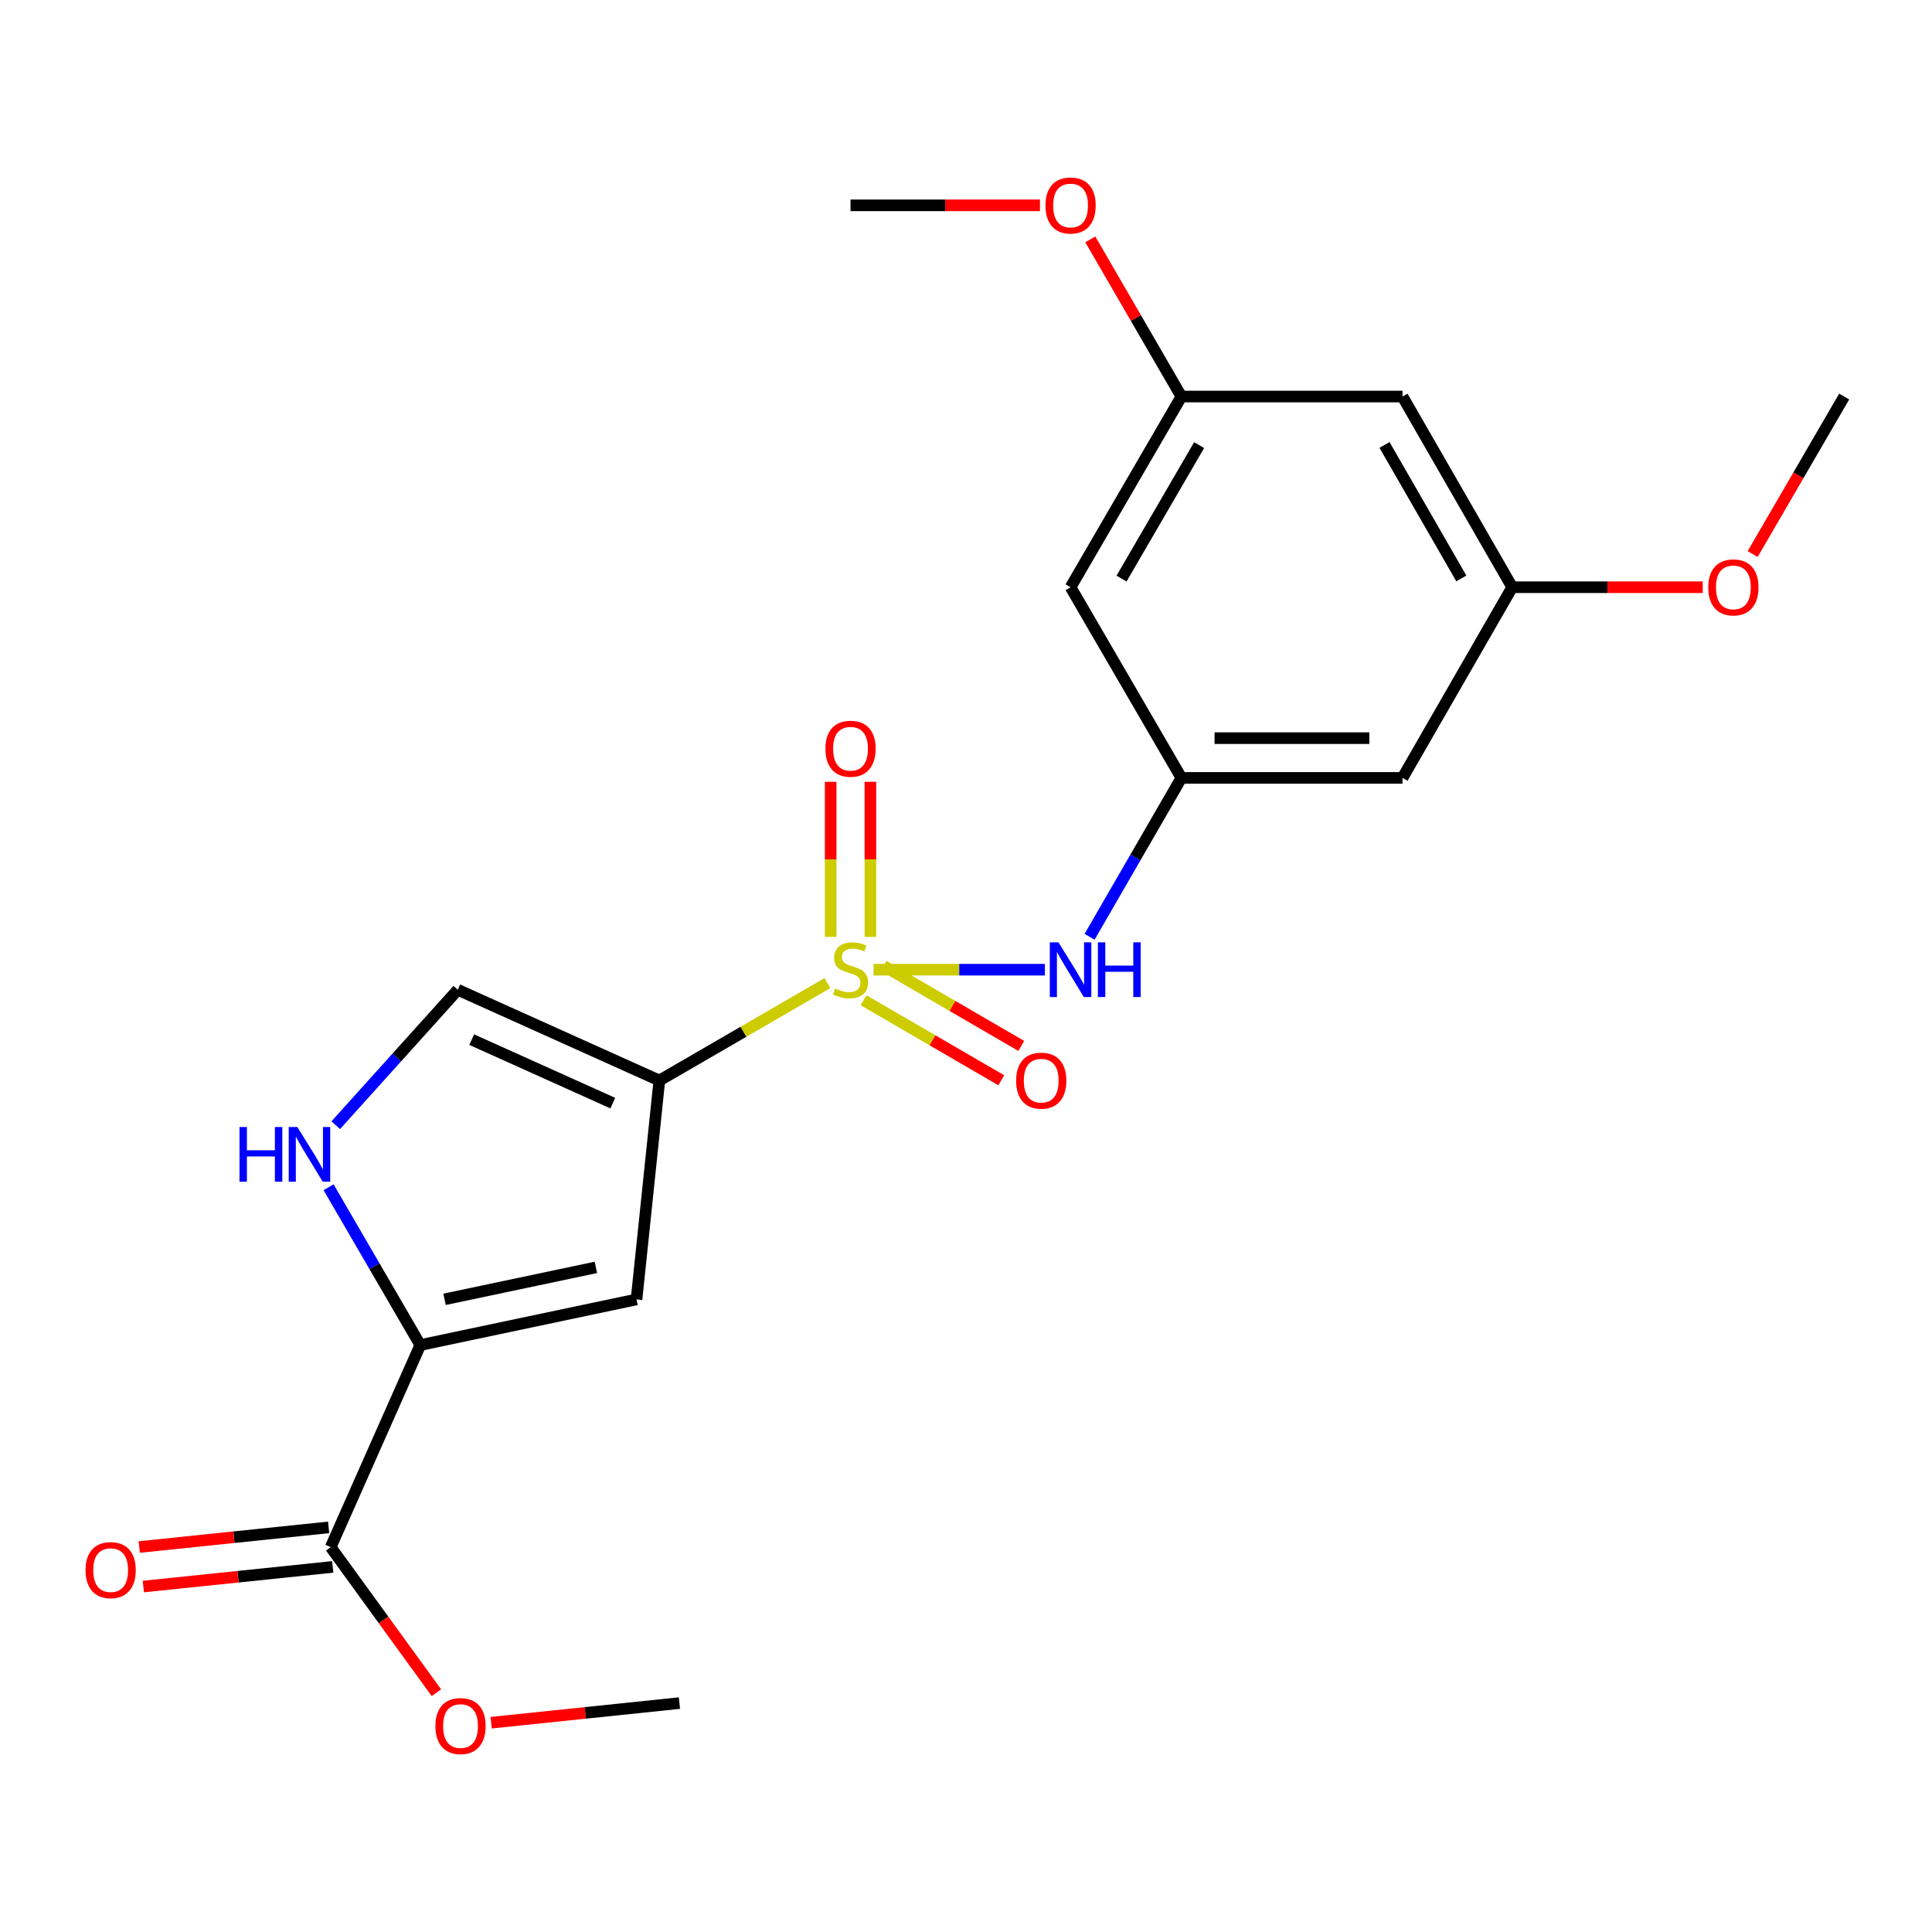 <?xml version='1.0' encoding='iso-8859-1'?>
<svg version='1.1' baseProfile='full'
              xmlns='http://www.w3.org/2000/svg'
                      xmlns:rdkit='http://www.rdkit.org/xml'
                      xmlns:xlink='http://www.w3.org/1999/xlink'
                  xml:space='preserve'
width='1000px' height='1000px' viewBox='0 0 1000 1000'>
<!-- END OF HEADER -->
<rect style='opacity:1.0;fill:#FFFFFF;stroke:none' width='1000' height='1000' x='0' y='0'> </rect>
<path class='bond-0' d='M 428.294,508.834 L 384.786,534.052' style='fill:none;fill-rule:evenodd;stroke:#CCCC00;stroke-width:6px;stroke-linecap:butt;stroke-linejoin:miter;stroke-opacity:1' />
<path class='bond-0' d='M 384.786,534.052 L 341.277,559.27' style='fill:none;fill-rule:evenodd;stroke:#000000;stroke-width:6px;stroke-linecap:butt;stroke-linejoin:miter;stroke-opacity:1' />
<path class='bond-4' d='M 452.161,501.914 L 496.498,501.914' style='fill:none;fill-rule:evenodd;stroke:#CCCC00;stroke-width:6px;stroke-linecap:butt;stroke-linejoin:miter;stroke-opacity:1' />
<path class='bond-4' d='M 496.498,501.914 L 540.835,501.914' style='fill:none;fill-rule:evenodd;stroke:#0000FF;stroke-width:6px;stroke-linecap:butt;stroke-linejoin:miter;stroke-opacity:1' />
<path class='bond-8' d='M 450.517,484.933 L 450.517,444.796' style='fill:none;fill-rule:evenodd;stroke:#CCCC00;stroke-width:6px;stroke-linecap:butt;stroke-linejoin:miter;stroke-opacity:1' />
<path class='bond-8' d='M 450.517,444.796 L 450.517,404.66' style='fill:none;fill-rule:evenodd;stroke:#FF0000;stroke-width:6px;stroke-linecap:butt;stroke-linejoin:miter;stroke-opacity:1' />
<path class='bond-8' d='M 429.951,484.933 L 429.951,444.796' style='fill:none;fill-rule:evenodd;stroke:#CCCC00;stroke-width:6px;stroke-linecap:butt;stroke-linejoin:miter;stroke-opacity:1' />
<path class='bond-8' d='M 429.951,444.796 L 429.951,404.66' style='fill:none;fill-rule:evenodd;stroke:#FF0000;stroke-width:6px;stroke-linecap:butt;stroke-linejoin:miter;stroke-opacity:1' />
<path class='bond-9' d='M 447.001,517.739 L 482.633,538.444' style='fill:none;fill-rule:evenodd;stroke:#CCCC00;stroke-width:6px;stroke-linecap:butt;stroke-linejoin:miter;stroke-opacity:1' />
<path class='bond-9' d='M 482.633,538.444 L 518.264,559.149' style='fill:none;fill-rule:evenodd;stroke:#FF0000;stroke-width:6px;stroke-linecap:butt;stroke-linejoin:miter;stroke-opacity:1' />
<path class='bond-9' d='M 457.334,499.957 L 492.966,520.662' style='fill:none;fill-rule:evenodd;stroke:#CCCC00;stroke-width:6px;stroke-linecap:butt;stroke-linejoin:miter;stroke-opacity:1' />
<path class='bond-9' d='M 492.966,520.662 L 528.597,541.367' style='fill:none;fill-rule:evenodd;stroke:#FF0000;stroke-width:6px;stroke-linecap:butt;stroke-linejoin:miter;stroke-opacity:1' />
<path class='bond-1' d='M 341.277,559.27 L 329.463,672.578' style='fill:none;fill-rule:evenodd;stroke:#000000;stroke-width:6px;stroke-linecap:butt;stroke-linejoin:miter;stroke-opacity:1' />
<path class='bond-5' d='M 341.277,559.27 L 236.95,512.311' style='fill:none;fill-rule:evenodd;stroke:#000000;stroke-width:6px;stroke-linecap:butt;stroke-linejoin:miter;stroke-opacity:1' />
<path class='bond-5' d='M 317.186,570.98 L 244.157,538.109' style='fill:none;fill-rule:evenodd;stroke:#000000;stroke-width:6px;stroke-linecap:butt;stroke-linejoin:miter;stroke-opacity:1' />
<path class='bond-2' d='M 329.463,672.578 L 217.549,696.195' style='fill:none;fill-rule:evenodd;stroke:#000000;stroke-width:6px;stroke-linecap:butt;stroke-linejoin:miter;stroke-opacity:1' />
<path class='bond-2' d='M 308.429,655.997 L 230.09,672.529' style='fill:none;fill-rule:evenodd;stroke:#000000;stroke-width:6px;stroke-linecap:butt;stroke-linejoin:miter;stroke-opacity:1' />
<path class='bond-6' d='M 217.549,696.195 L 171.161,800.796' style='fill:none;fill-rule:evenodd;stroke:#000000;stroke-width:6px;stroke-linecap:butt;stroke-linejoin:miter;stroke-opacity:1' />
<path class='bond-22' d='M 217.549,696.195 L 193.81,655.354' style='fill:none;fill-rule:evenodd;stroke:#000000;stroke-width:6px;stroke-linecap:butt;stroke-linejoin:miter;stroke-opacity:1' />
<path class='bond-22' d='M 193.81,655.354 L 170.071,614.514' style='fill:none;fill-rule:evenodd;stroke:#0000FF;stroke-width:6px;stroke-linecap:butt;stroke-linejoin:miter;stroke-opacity:1' />
<path class='bond-3' d='M 173.788,582.401 L 205.369,547.356' style='fill:none;fill-rule:evenodd;stroke:#0000FF;stroke-width:6px;stroke-linecap:butt;stroke-linejoin:miter;stroke-opacity:1' />
<path class='bond-3' d='M 205.369,547.356 L 236.95,512.311' style='fill:none;fill-rule:evenodd;stroke:#000000;stroke-width:6px;stroke-linecap:butt;stroke-linejoin:miter;stroke-opacity:1' />
<path class='bond-7' d='M 563.963,484.887 L 587.728,443.762' style='fill:none;fill-rule:evenodd;stroke:#0000FF;stroke-width:6px;stroke-linecap:butt;stroke-linejoin:miter;stroke-opacity:1' />
<path class='bond-7' d='M 587.728,443.762 L 611.492,402.637' style='fill:none;fill-rule:evenodd;stroke:#000000;stroke-width:6px;stroke-linecap:butt;stroke-linejoin:miter;stroke-opacity:1' />
<path class='bond-15' d='M 170.1,790.568 L 121.086,795.652' style='fill:none;fill-rule:evenodd;stroke:#000000;stroke-width:6px;stroke-linecap:butt;stroke-linejoin:miter;stroke-opacity:1' />
<path class='bond-15' d='M 121.086,795.652 L 72.072,800.736' style='fill:none;fill-rule:evenodd;stroke:#FF0000;stroke-width:6px;stroke-linecap:butt;stroke-linejoin:miter;stroke-opacity:1' />
<path class='bond-15' d='M 172.222,811.024 L 123.208,816.108' style='fill:none;fill-rule:evenodd;stroke:#000000;stroke-width:6px;stroke-linecap:butt;stroke-linejoin:miter;stroke-opacity:1' />
<path class='bond-15' d='M 123.208,816.108 L 74.194,821.193' style='fill:none;fill-rule:evenodd;stroke:#FF0000;stroke-width:6px;stroke-linecap:butt;stroke-linejoin:miter;stroke-opacity:1' />
<path class='bond-16' d='M 171.161,800.796 L 198.525,838.469' style='fill:none;fill-rule:evenodd;stroke:#000000;stroke-width:6px;stroke-linecap:butt;stroke-linejoin:miter;stroke-opacity:1' />
<path class='bond-16' d='M 198.525,838.469 L 225.888,876.141' style='fill:none;fill-rule:evenodd;stroke:#FF0000;stroke-width:6px;stroke-linecap:butt;stroke-linejoin:miter;stroke-opacity:1' />
<path class='bond-10' d='M 611.492,402.637 L 725.931,402.637' style='fill:none;fill-rule:evenodd;stroke:#000000;stroke-width:6px;stroke-linecap:butt;stroke-linejoin:miter;stroke-opacity:1' />
<path class='bond-10' d='M 628.658,382.071 L 708.765,382.071' style='fill:none;fill-rule:evenodd;stroke:#000000;stroke-width:6px;stroke-linecap:butt;stroke-linejoin:miter;stroke-opacity:1' />
<path class='bond-11' d='M 611.492,402.637 L 554.124,303.943' style='fill:none;fill-rule:evenodd;stroke:#000000;stroke-width:6px;stroke-linecap:butt;stroke-linejoin:miter;stroke-opacity:1' />
<path class='bond-12' d='M 725.931,402.637 L 782.727,303.943' style='fill:none;fill-rule:evenodd;stroke:#000000;stroke-width:6px;stroke-linecap:butt;stroke-linejoin:miter;stroke-opacity:1' />
<path class='bond-13' d='M 554.124,303.943 L 611.492,205.248' style='fill:none;fill-rule:evenodd;stroke:#000000;stroke-width:6px;stroke-linecap:butt;stroke-linejoin:miter;stroke-opacity:1' />
<path class='bond-13' d='M 580.51,299.474 L 620.667,230.388' style='fill:none;fill-rule:evenodd;stroke:#000000;stroke-width:6px;stroke-linecap:butt;stroke-linejoin:miter;stroke-opacity:1' />
<path class='bond-17' d='M 782.727,303.943 L 832.027,303.943' style='fill:none;fill-rule:evenodd;stroke:#000000;stroke-width:6px;stroke-linecap:butt;stroke-linejoin:miter;stroke-opacity:1' />
<path class='bond-17' d='M 832.027,303.943 L 881.327,303.943' style='fill:none;fill-rule:evenodd;stroke:#FF0000;stroke-width:6px;stroke-linecap:butt;stroke-linejoin:miter;stroke-opacity:1' />
<path class='bond-23' d='M 782.727,303.943 L 725.931,205.248' style='fill:none;fill-rule:evenodd;stroke:#000000;stroke-width:6px;stroke-linecap:butt;stroke-linejoin:miter;stroke-opacity:1' />
<path class='bond-23' d='M 756.383,299.396 L 716.625,230.31' style='fill:none;fill-rule:evenodd;stroke:#000000;stroke-width:6px;stroke-linecap:butt;stroke-linejoin:miter;stroke-opacity:1' />
<path class='bond-14' d='M 611.492,205.248 L 725.931,205.248' style='fill:none;fill-rule:evenodd;stroke:#000000;stroke-width:6px;stroke-linecap:butt;stroke-linejoin:miter;stroke-opacity:1' />
<path class='bond-18' d='M 611.492,205.248 L 587.915,164.574' style='fill:none;fill-rule:evenodd;stroke:#000000;stroke-width:6px;stroke-linecap:butt;stroke-linejoin:miter;stroke-opacity:1' />
<path class='bond-18' d='M 587.915,164.574 L 564.338,123.9' style='fill:none;fill-rule:evenodd;stroke:#FF0000;stroke-width:6px;stroke-linecap:butt;stroke-linejoin:miter;stroke-opacity:1' />
<path class='bond-19' d='M 254.214,891.67 L 302.944,886.594' style='fill:none;fill-rule:evenodd;stroke:#FF0000;stroke-width:6px;stroke-linecap:butt;stroke-linejoin:miter;stroke-opacity:1' />
<path class='bond-19' d='M 302.944,886.594 L 351.674,881.518' style='fill:none;fill-rule:evenodd;stroke:#000000;stroke-width:6px;stroke-linecap:butt;stroke-linejoin:miter;stroke-opacity:1' />
<path class='bond-20' d='M 907.17,286.769 L 930.858,246.008' style='fill:none;fill-rule:evenodd;stroke:#FF0000;stroke-width:6px;stroke-linecap:butt;stroke-linejoin:miter;stroke-opacity:1' />
<path class='bond-20' d='M 930.858,246.008 L 954.545,205.248' style='fill:none;fill-rule:evenodd;stroke:#000000;stroke-width:6px;stroke-linecap:butt;stroke-linejoin:miter;stroke-opacity:1' />
<path class='bond-21' d='M 538.277,106.28 L 489.255,106.28' style='fill:none;fill-rule:evenodd;stroke:#FF0000;stroke-width:6px;stroke-linecap:butt;stroke-linejoin:miter;stroke-opacity:1' />
<path class='bond-21' d='M 489.255,106.28 L 440.234,106.28' style='fill:none;fill-rule:evenodd;stroke:#000000;stroke-width:6px;stroke-linecap:butt;stroke-linejoin:miter;stroke-opacity:1' />
<path  class='atom-0' d='M 432.234 511.634
Q 432.554 511.754, 433.874 512.314
Q 435.194 512.874, 436.634 513.234
Q 438.114 513.554, 439.554 513.554
Q 442.234 513.554, 443.794 512.274
Q 445.354 510.954, 445.354 508.674
Q 445.354 507.114, 444.554 506.154
Q 443.794 505.194, 442.594 504.674
Q 441.394 504.154, 439.394 503.554
Q 436.874 502.794, 435.354 502.074
Q 433.874 501.354, 432.794 499.834
Q 431.754 498.314, 431.754 495.754
Q 431.754 492.194, 434.154 489.994
Q 436.594 487.794, 441.394 487.794
Q 444.674 487.794, 448.394 489.354
L 447.474 492.434
Q 444.074 491.034, 441.514 491.034
Q 438.754 491.034, 437.234 492.194
Q 435.714 493.314, 435.754 495.274
Q 435.754 496.794, 436.514 497.714
Q 437.314 498.634, 438.434 499.154
Q 439.594 499.674, 441.514 500.274
Q 444.074 501.074, 445.594 501.874
Q 447.114 502.674, 448.194 504.314
Q 449.314 505.914, 449.314 508.674
Q 449.314 512.594, 446.674 514.714
Q 444.074 516.794, 439.714 516.794
Q 437.194 516.794, 435.274 516.234
Q 433.394 515.714, 431.154 514.794
L 432.234 511.634
' fill='#CCCC00'/>
<path  class='atom-4' d='M 123.961 583.34
L 127.801 583.34
L 127.801 595.38
L 142.281 595.38
L 142.281 583.34
L 146.121 583.34
L 146.121 611.66
L 142.281 611.66
L 142.281 598.58
L 127.801 598.58
L 127.801 611.66
L 123.961 611.66
L 123.961 583.34
' fill='#0000FF'/>
<path  class='atom-4' d='M 153.921 583.34
L 163.201 598.34
Q 164.121 599.82, 165.601 602.5
Q 167.081 605.18, 167.161 605.34
L 167.161 583.34
L 170.921 583.34
L 170.921 611.66
L 167.041 611.66
L 157.081 595.26
Q 155.921 593.34, 154.681 591.14
Q 153.481 588.94, 153.121 588.26
L 153.121 611.66
L 149.441 611.66
L 149.441 583.34
L 153.921 583.34
' fill='#0000FF'/>
<path  class='atom-5' d='M 547.864 487.754
L 557.144 502.754
Q 558.064 504.234, 559.544 506.914
Q 561.024 509.594, 561.104 509.754
L 561.104 487.754
L 564.864 487.754
L 564.864 516.074
L 560.984 516.074
L 551.024 499.674
Q 549.864 497.754, 548.624 495.554
Q 547.424 493.354, 547.064 492.674
L 547.064 516.074
L 543.384 516.074
L 543.384 487.754
L 547.864 487.754
' fill='#0000FF'/>
<path  class='atom-5' d='M 568.264 487.754
L 572.104 487.754
L 572.104 499.794
L 586.584 499.794
L 586.584 487.754
L 590.424 487.754
L 590.424 516.074
L 586.584 516.074
L 586.584 502.994
L 572.104 502.994
L 572.104 516.074
L 568.264 516.074
L 568.264 487.754
' fill='#0000FF'/>
<path  class='atom-9' d='M 427.234 387.544
Q 427.234 380.744, 430.594 376.944
Q 433.954 373.144, 440.234 373.144
Q 446.514 373.144, 449.874 376.944
Q 453.234 380.744, 453.234 387.544
Q 453.234 394.424, 449.834 398.344
Q 446.434 402.224, 440.234 402.224
Q 433.994 402.224, 430.594 398.344
Q 427.234 394.464, 427.234 387.544
M 440.234 399.024
Q 444.554 399.024, 446.874 396.144
Q 449.234 393.224, 449.234 387.544
Q 449.234 381.984, 446.874 379.184
Q 444.554 376.344, 440.234 376.344
Q 435.914 376.344, 433.554 379.144
Q 431.234 381.944, 431.234 387.544
Q 431.234 393.264, 433.554 396.144
Q 435.914 399.024, 440.234 399.024
' fill='#FF0000'/>
<path  class='atom-10' d='M 525.939 559.35
Q 525.939 552.55, 529.299 548.75
Q 532.659 544.95, 538.939 544.95
Q 545.219 544.95, 548.579 548.75
Q 551.939 552.55, 551.939 559.35
Q 551.939 566.23, 548.539 570.15
Q 545.139 574.03, 538.939 574.03
Q 532.699 574.03, 529.299 570.15
Q 525.939 566.27, 525.939 559.35
M 538.939 570.83
Q 543.259 570.83, 545.579 567.95
Q 547.939 565.03, 547.939 559.35
Q 547.939 553.79, 545.579 550.99
Q 543.259 548.15, 538.939 548.15
Q 534.619 548.15, 532.259 550.95
Q 529.939 553.75, 529.939 559.35
Q 529.939 565.07, 532.259 567.95
Q 534.619 570.83, 538.939 570.83
' fill='#FF0000'/>
<path  class='atom-16' d='M 44.271 812.69
Q 44.271 805.89, 47.631 802.09
Q 50.991 798.29, 57.271 798.29
Q 63.551 798.29, 66.911 802.09
Q 70.271 805.89, 70.271 812.69
Q 70.271 819.57, 66.871 823.49
Q 63.471 827.37, 57.271 827.37
Q 51.031 827.37, 47.631 823.49
Q 44.271 819.61, 44.271 812.69
M 57.271 824.17
Q 61.591 824.17, 63.911 821.29
Q 66.271 818.37, 66.271 812.69
Q 66.271 807.13, 63.911 804.33
Q 61.591 801.49, 57.271 801.49
Q 52.951 801.49, 50.591 804.29
Q 48.271 807.09, 48.271 812.69
Q 48.271 818.41, 50.591 821.29
Q 52.951 824.17, 57.271 824.17
' fill='#FF0000'/>
<path  class='atom-17' d='M 225.366 893.4
Q 225.366 886.6, 228.726 882.8
Q 232.086 879, 238.366 879
Q 244.646 879, 248.006 882.8
Q 251.366 886.6, 251.366 893.4
Q 251.366 900.28, 247.966 904.2
Q 244.566 908.08, 238.366 908.08
Q 232.126 908.08, 228.726 904.2
Q 225.366 900.32, 225.366 893.4
M 238.366 904.88
Q 242.686 904.88, 245.006 902
Q 247.366 899.08, 247.366 893.4
Q 247.366 887.84, 245.006 885.04
Q 242.686 882.2, 238.366 882.2
Q 234.046 882.2, 231.686 885
Q 229.366 887.8, 229.366 893.4
Q 229.366 899.12, 231.686 902
Q 234.046 904.88, 238.366 904.88
' fill='#FF0000'/>
<path  class='atom-18' d='M 884.189 304.023
Q 884.189 297.223, 887.549 293.423
Q 890.909 289.623, 897.189 289.623
Q 903.469 289.623, 906.829 293.423
Q 910.189 297.223, 910.189 304.023
Q 910.189 310.903, 906.789 314.823
Q 903.389 318.703, 897.189 318.703
Q 890.949 318.703, 887.549 314.823
Q 884.189 310.943, 884.189 304.023
M 897.189 315.503
Q 901.509 315.503, 903.829 312.623
Q 906.189 309.703, 906.189 304.023
Q 906.189 298.463, 903.829 295.663
Q 901.509 292.823, 897.189 292.823
Q 892.869 292.823, 890.509 295.623
Q 888.189 298.423, 888.189 304.023
Q 888.189 309.743, 890.509 312.623
Q 892.869 315.503, 897.189 315.503
' fill='#FF0000'/>
<path  class='atom-19' d='M 541.124 106.36
Q 541.124 99.56, 544.484 95.76
Q 547.844 91.96, 554.124 91.96
Q 560.404 91.96, 563.764 95.76
Q 567.124 99.56, 567.124 106.36
Q 567.124 113.24, 563.724 117.16
Q 560.324 121.04, 554.124 121.04
Q 547.884 121.04, 544.484 117.16
Q 541.124 113.28, 541.124 106.36
M 554.124 117.84
Q 558.444 117.84, 560.764 114.96
Q 563.124 112.04, 563.124 106.36
Q 563.124 100.8, 560.764 98
Q 558.444 95.16, 554.124 95.16
Q 549.804 95.16, 547.444 97.96
Q 545.124 100.76, 545.124 106.36
Q 545.124 112.08, 547.444 114.96
Q 549.804 117.84, 554.124 117.84
' fill='#FF0000'/>
</svg>
